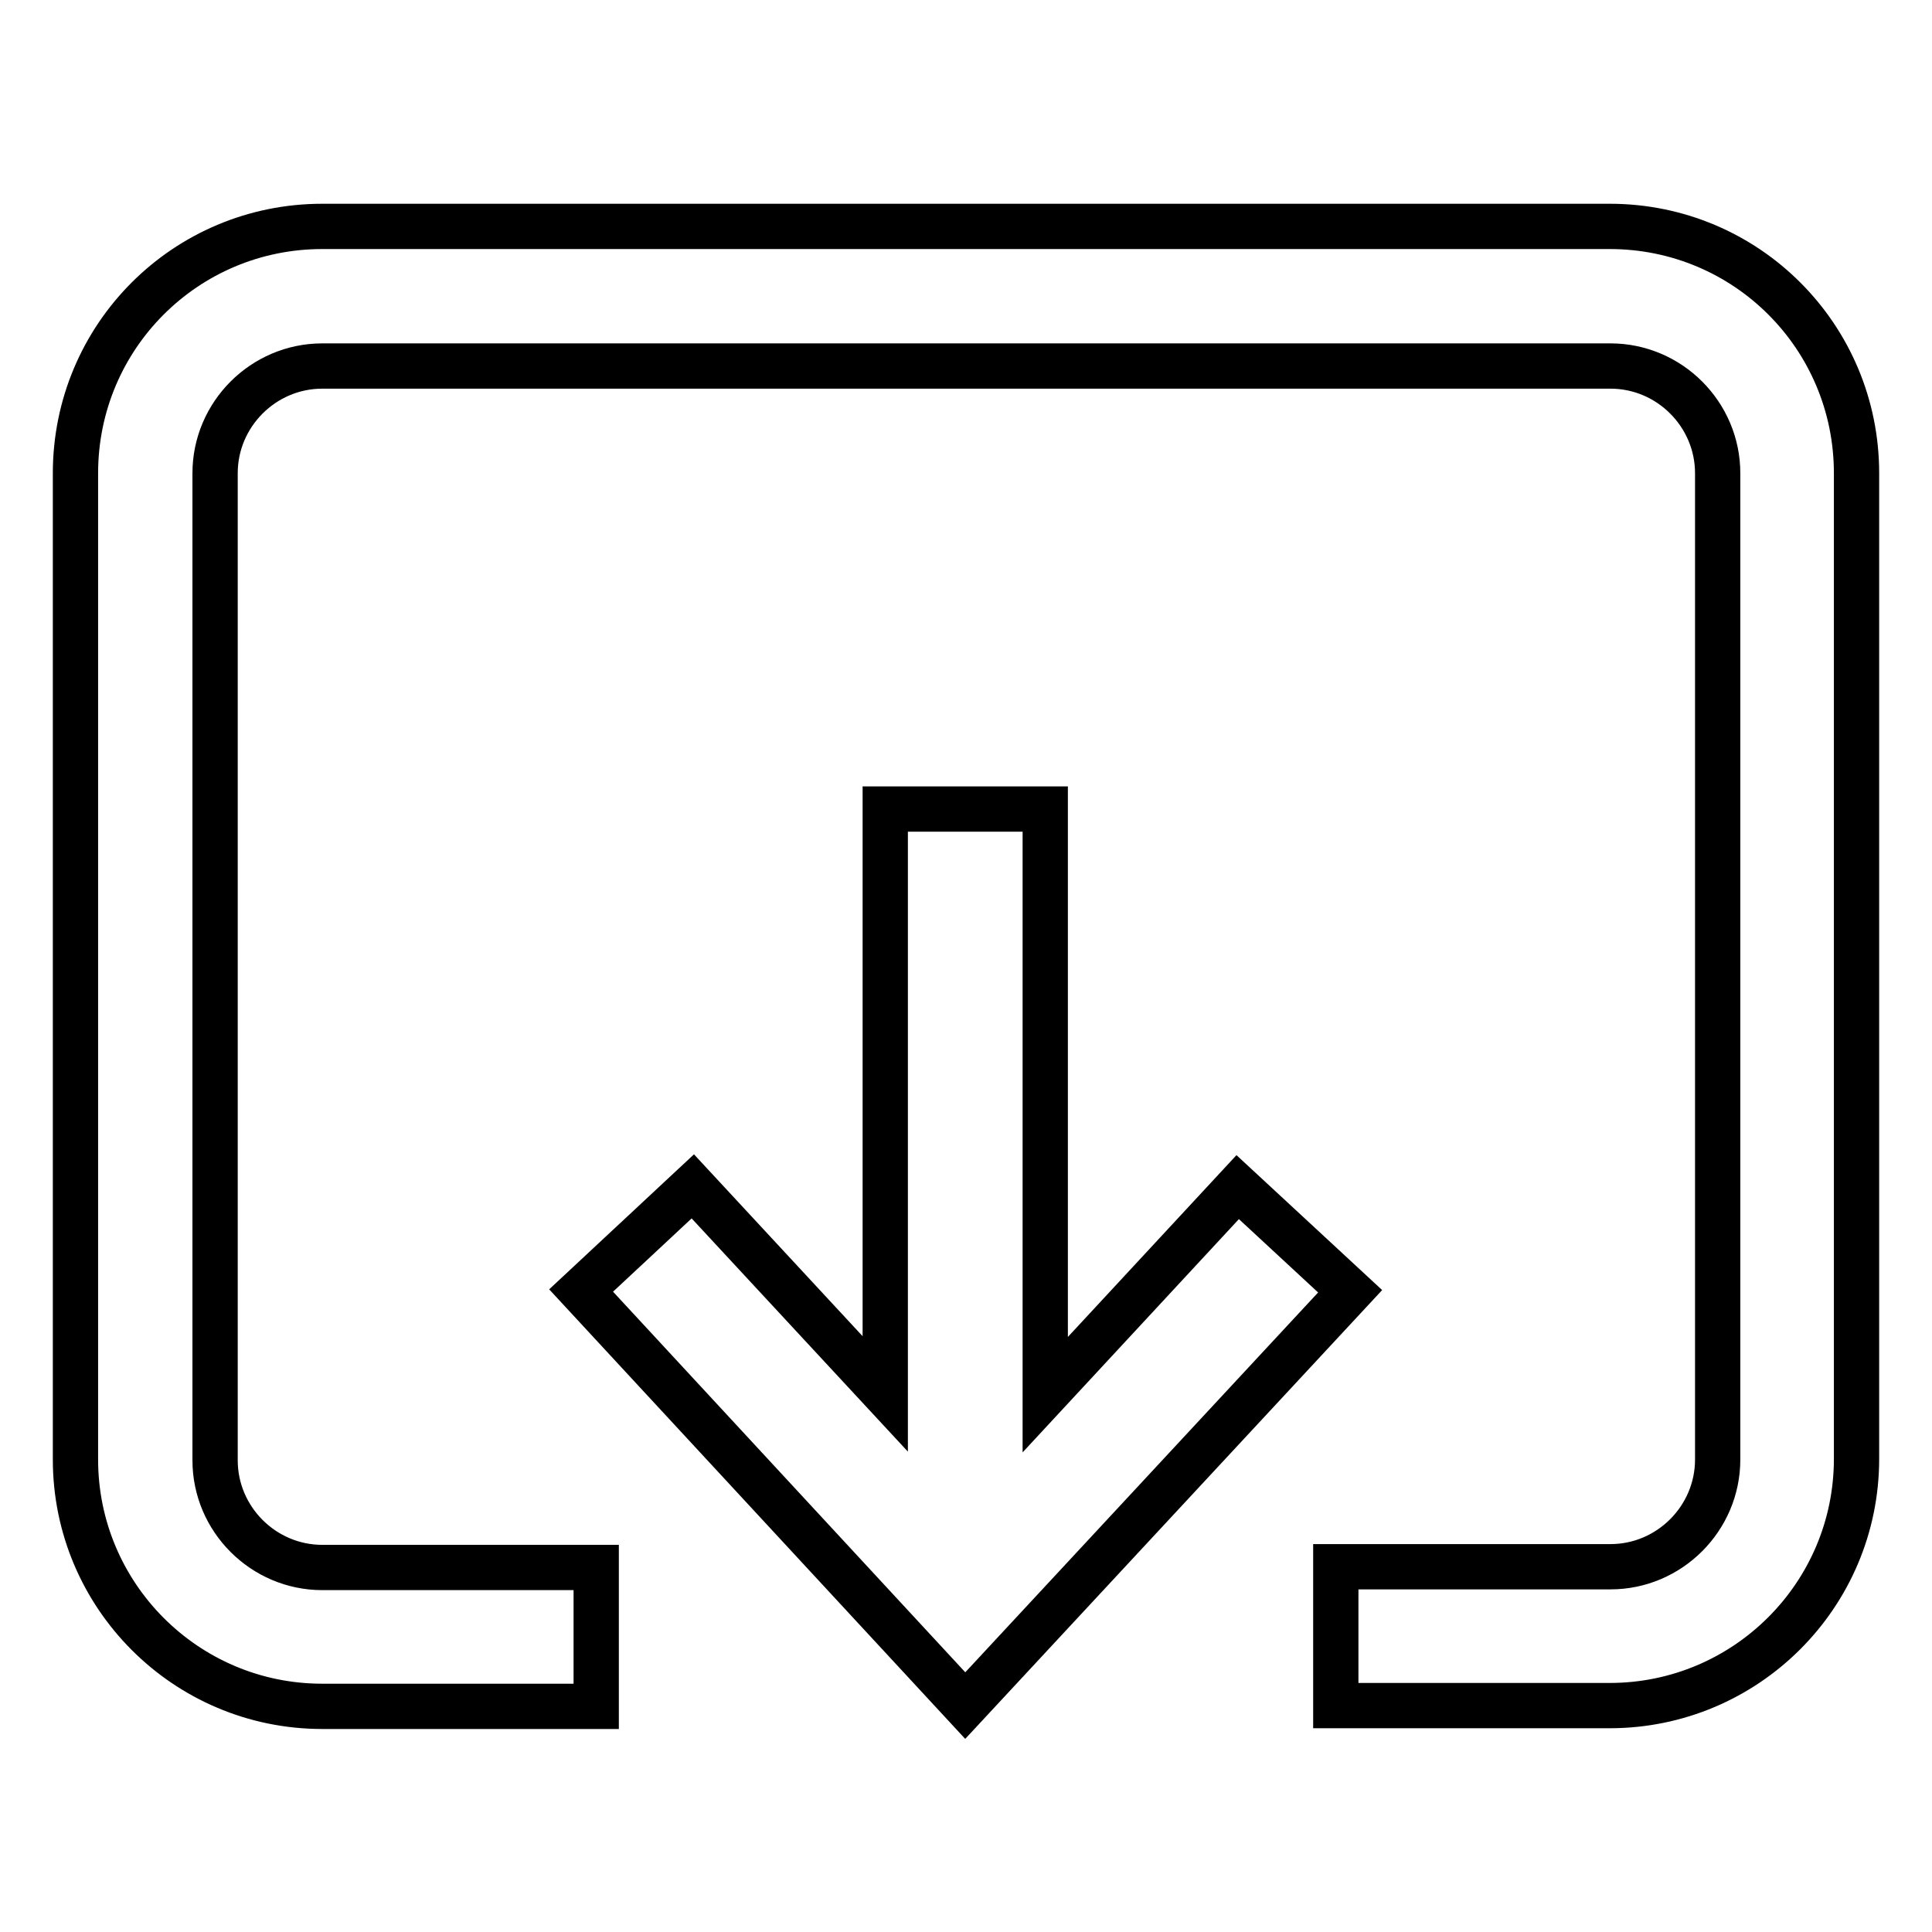 <?xml version="1.0" encoding="utf-8"?>
<!-- Svg Vector Icons : http://www.onlinewebfonts.com/icon -->
<!DOCTYPE svg PUBLIC "-//W3C//DTD SVG 1.1//EN" "http://www.w3.org/Graphics/SVG/1.1/DTD/svg11.dtd">
<svg version="1.1" xmlns="http://www.w3.org/2000/svg" xmlns:xlink="http://www.w3.org/1999/xlink" x="0px" y="0px" viewBox="0 0 256 256" enable-background="new 0 0 256 256" xml:space="preserve">
<g> <path stroke-width="6" fill-opacity="0" stroke="#000000"  d="M127.9,226l51-54.9L164,157.3l-25.5,27.5v-77.6h-21.2v77.5l-25.5-27.5l-14.8,13.8L127.9,226z"/> <path stroke-width="6" fill-opacity="0" stroke="#000000"  d="M213.3,30H42.7C24.6,30,10,44.6,10,62.7v130.7c0,18,14.6,32.7,32.7,32.7H79v-18.4H42.7 c-7.8,0-14.2-6.4-14.2-14.2V62.7c0-7.8,6.4-14.2,14.2-14.2h170.7c7.8,0,14.2,6.4,14.2,14.2v130.7c0,7.8-6.4,14.2-14.2,14.2H177V226 h36.3c18,0,32.7-14.6,32.7-32.7V62.7C246,44.6,231.4,30,213.3,30L213.3,30z"/></g>
</svg>
